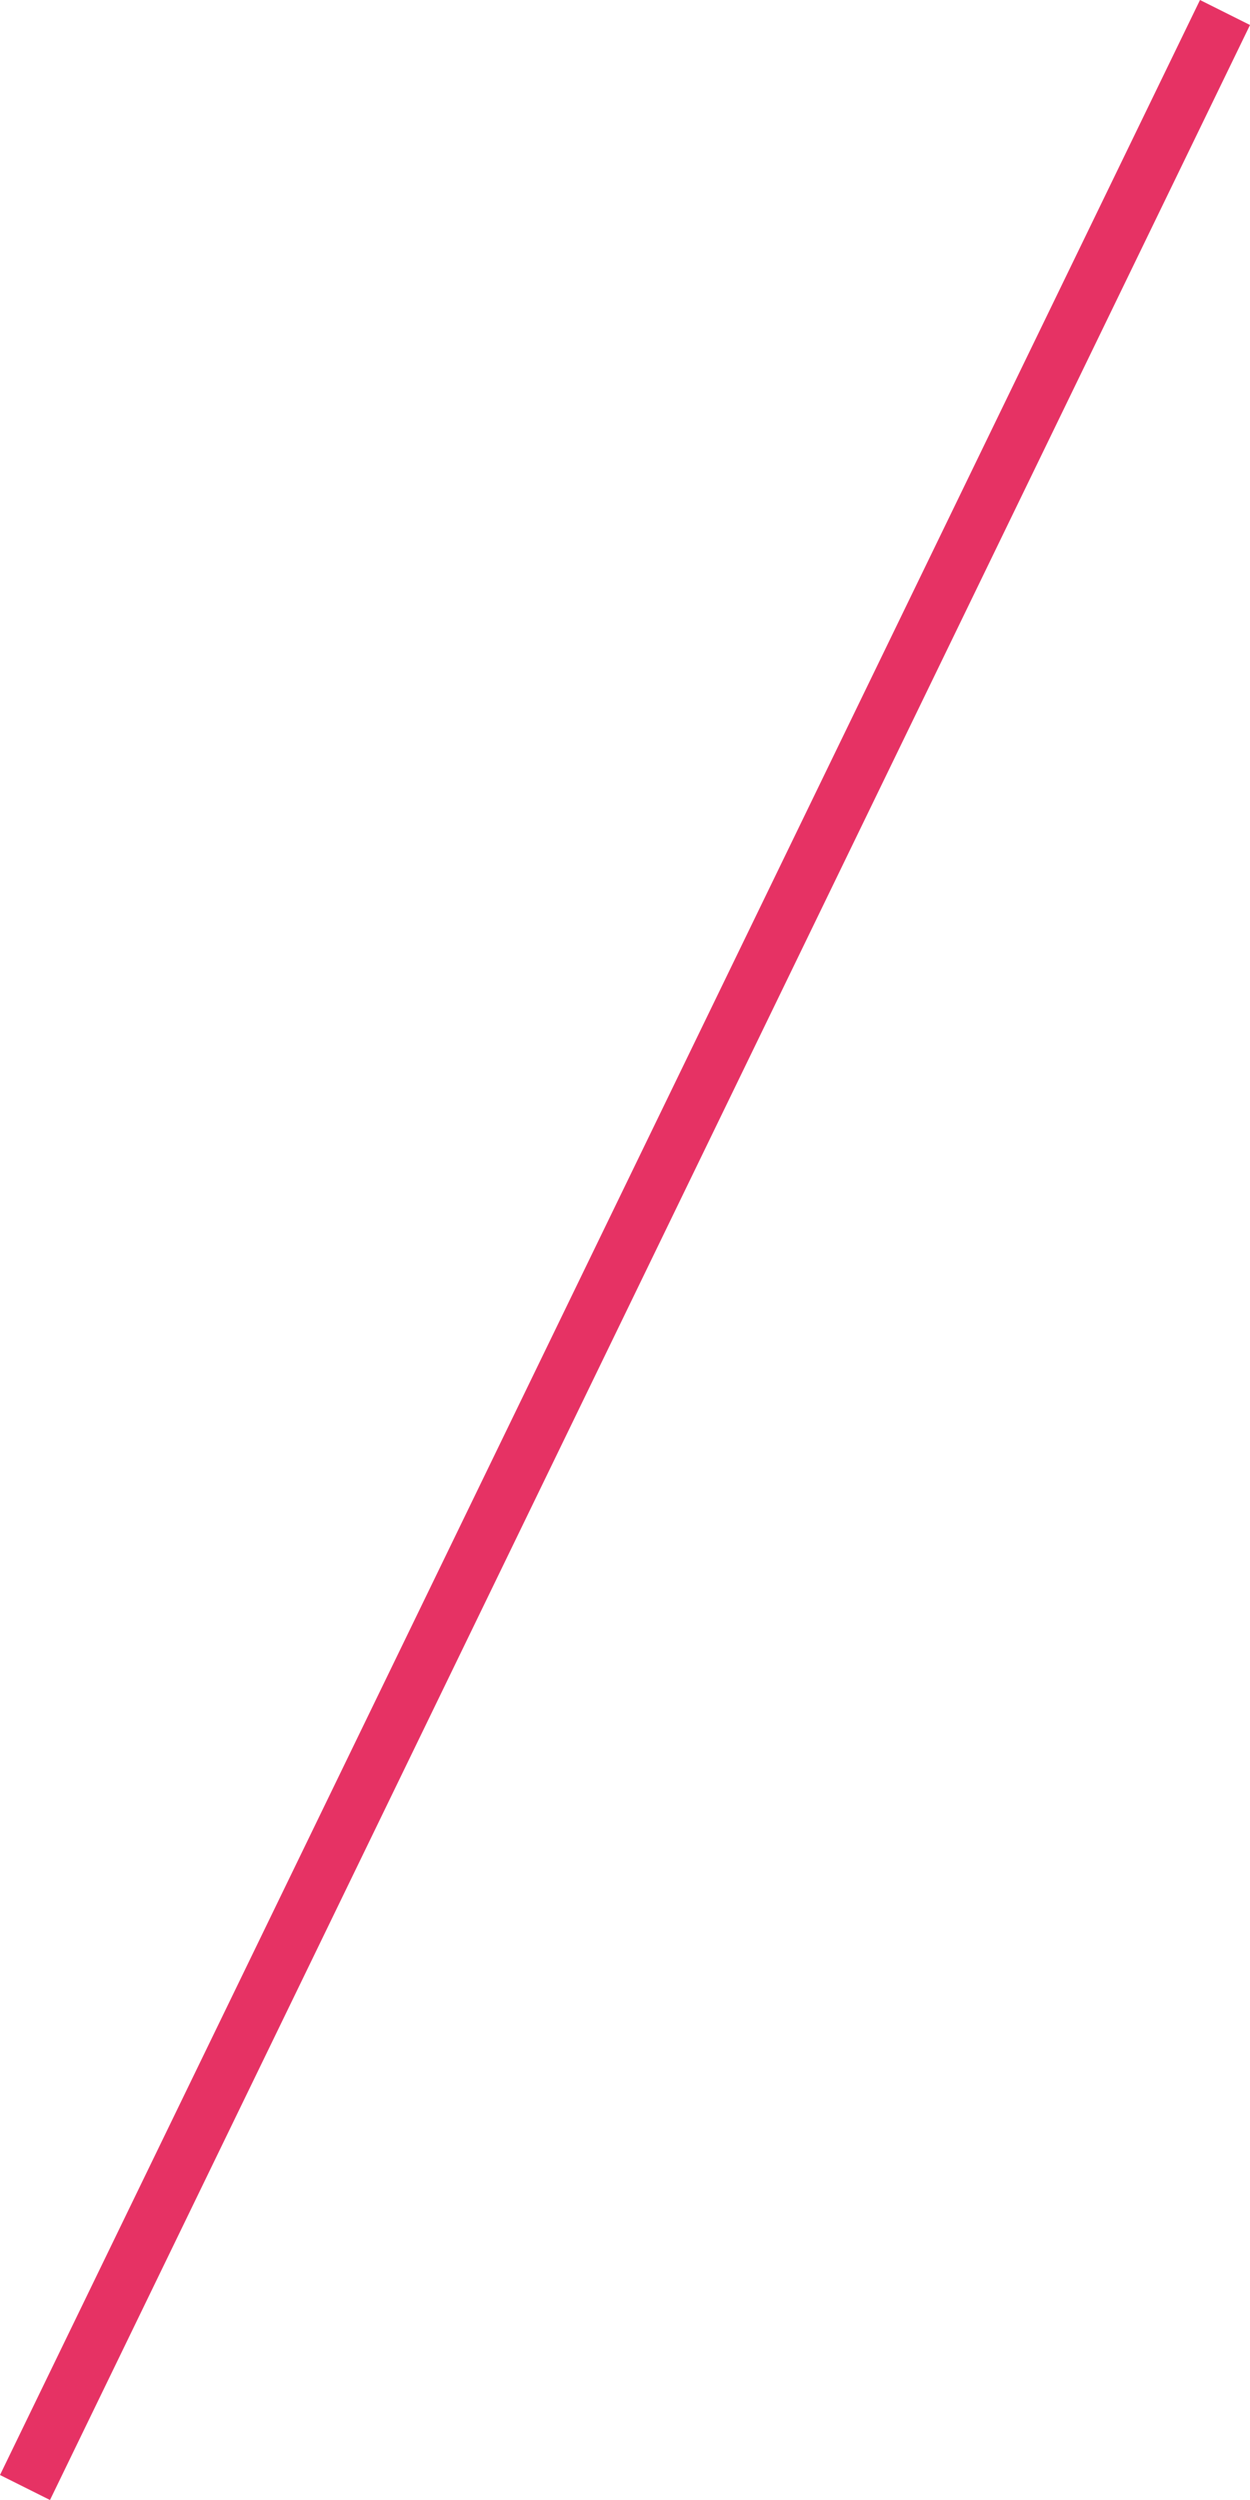 <?xml version="1.0" encoding="UTF-8"?>
<svg id="_レイヤー_1" xmlns="http://www.w3.org/2000/svg" version="1.1" viewBox="0 0 40 80">
  <!-- Generator: Adobe Illustrator 29.6.0, SVG Export Plug-In . SVG Version: 2.1.1 Build 207)  -->
  <defs>
    <style>
      .st0 {
        fill: #e63264;
      }
    </style>
  </defs>
  <polygon class="st0" points="38.4 0 0 79.2 1.6 80 40 .8 38.4 0"/>
</svg>